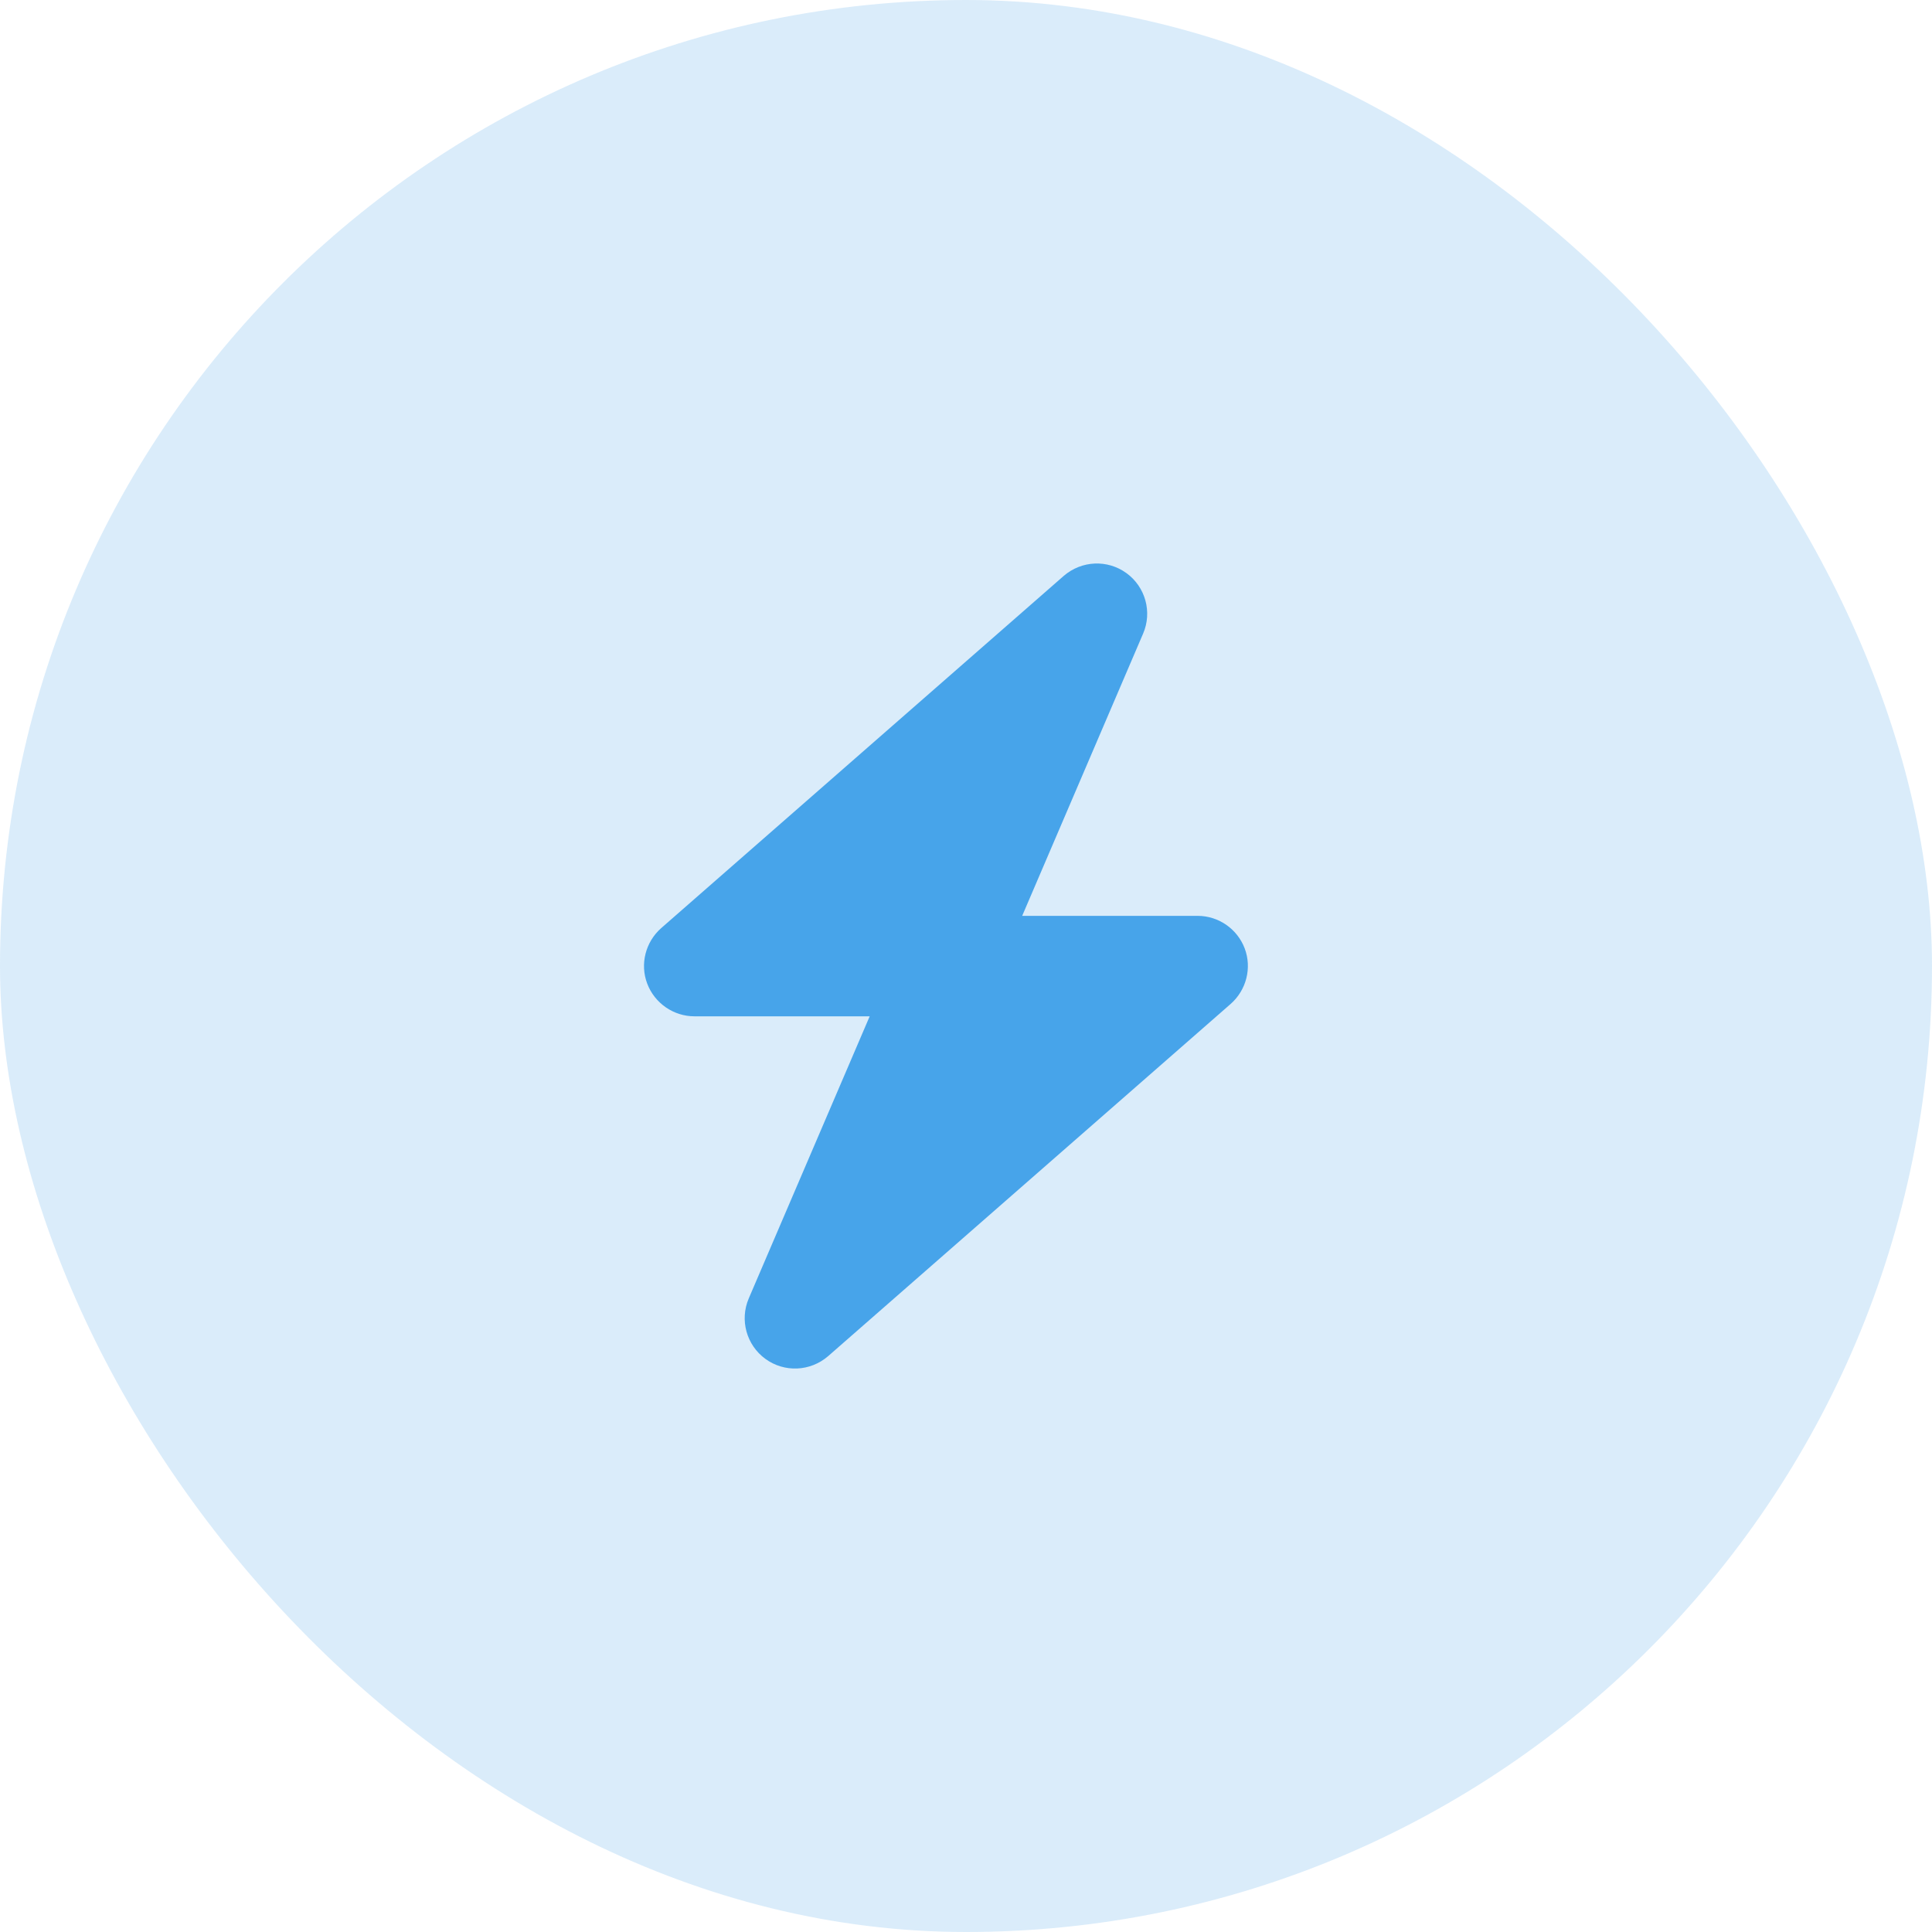 <svg width="48" height="48" viewBox="0 0 48 48" fill="none" xmlns="http://www.w3.org/2000/svg">
<rect width="48" height="48" rx="24" fill="#47A4EA" fill-opacity="0.2"/>
<path d="M28.4 15.742C28.631 15.207 28.459 14.582 27.986 14.239C27.513 13.895 26.869 13.926 26.427 14.309L16.427 23.059C16.037 23.403 15.896 23.953 16.08 24.438C16.263 24.922 16.732 25.25 17.252 25.25H21.607L18.603 32.258C18.373 32.793 18.545 33.418 19.017 33.762C19.49 34.106 20.134 34.075 20.576 33.692L30.576 24.942C30.966 24.598 31.107 24.047 30.924 23.563C30.74 23.078 30.275 22.754 29.752 22.754H25.396L28.4 15.742Z" fill="#47A4EA"/>
</svg>
